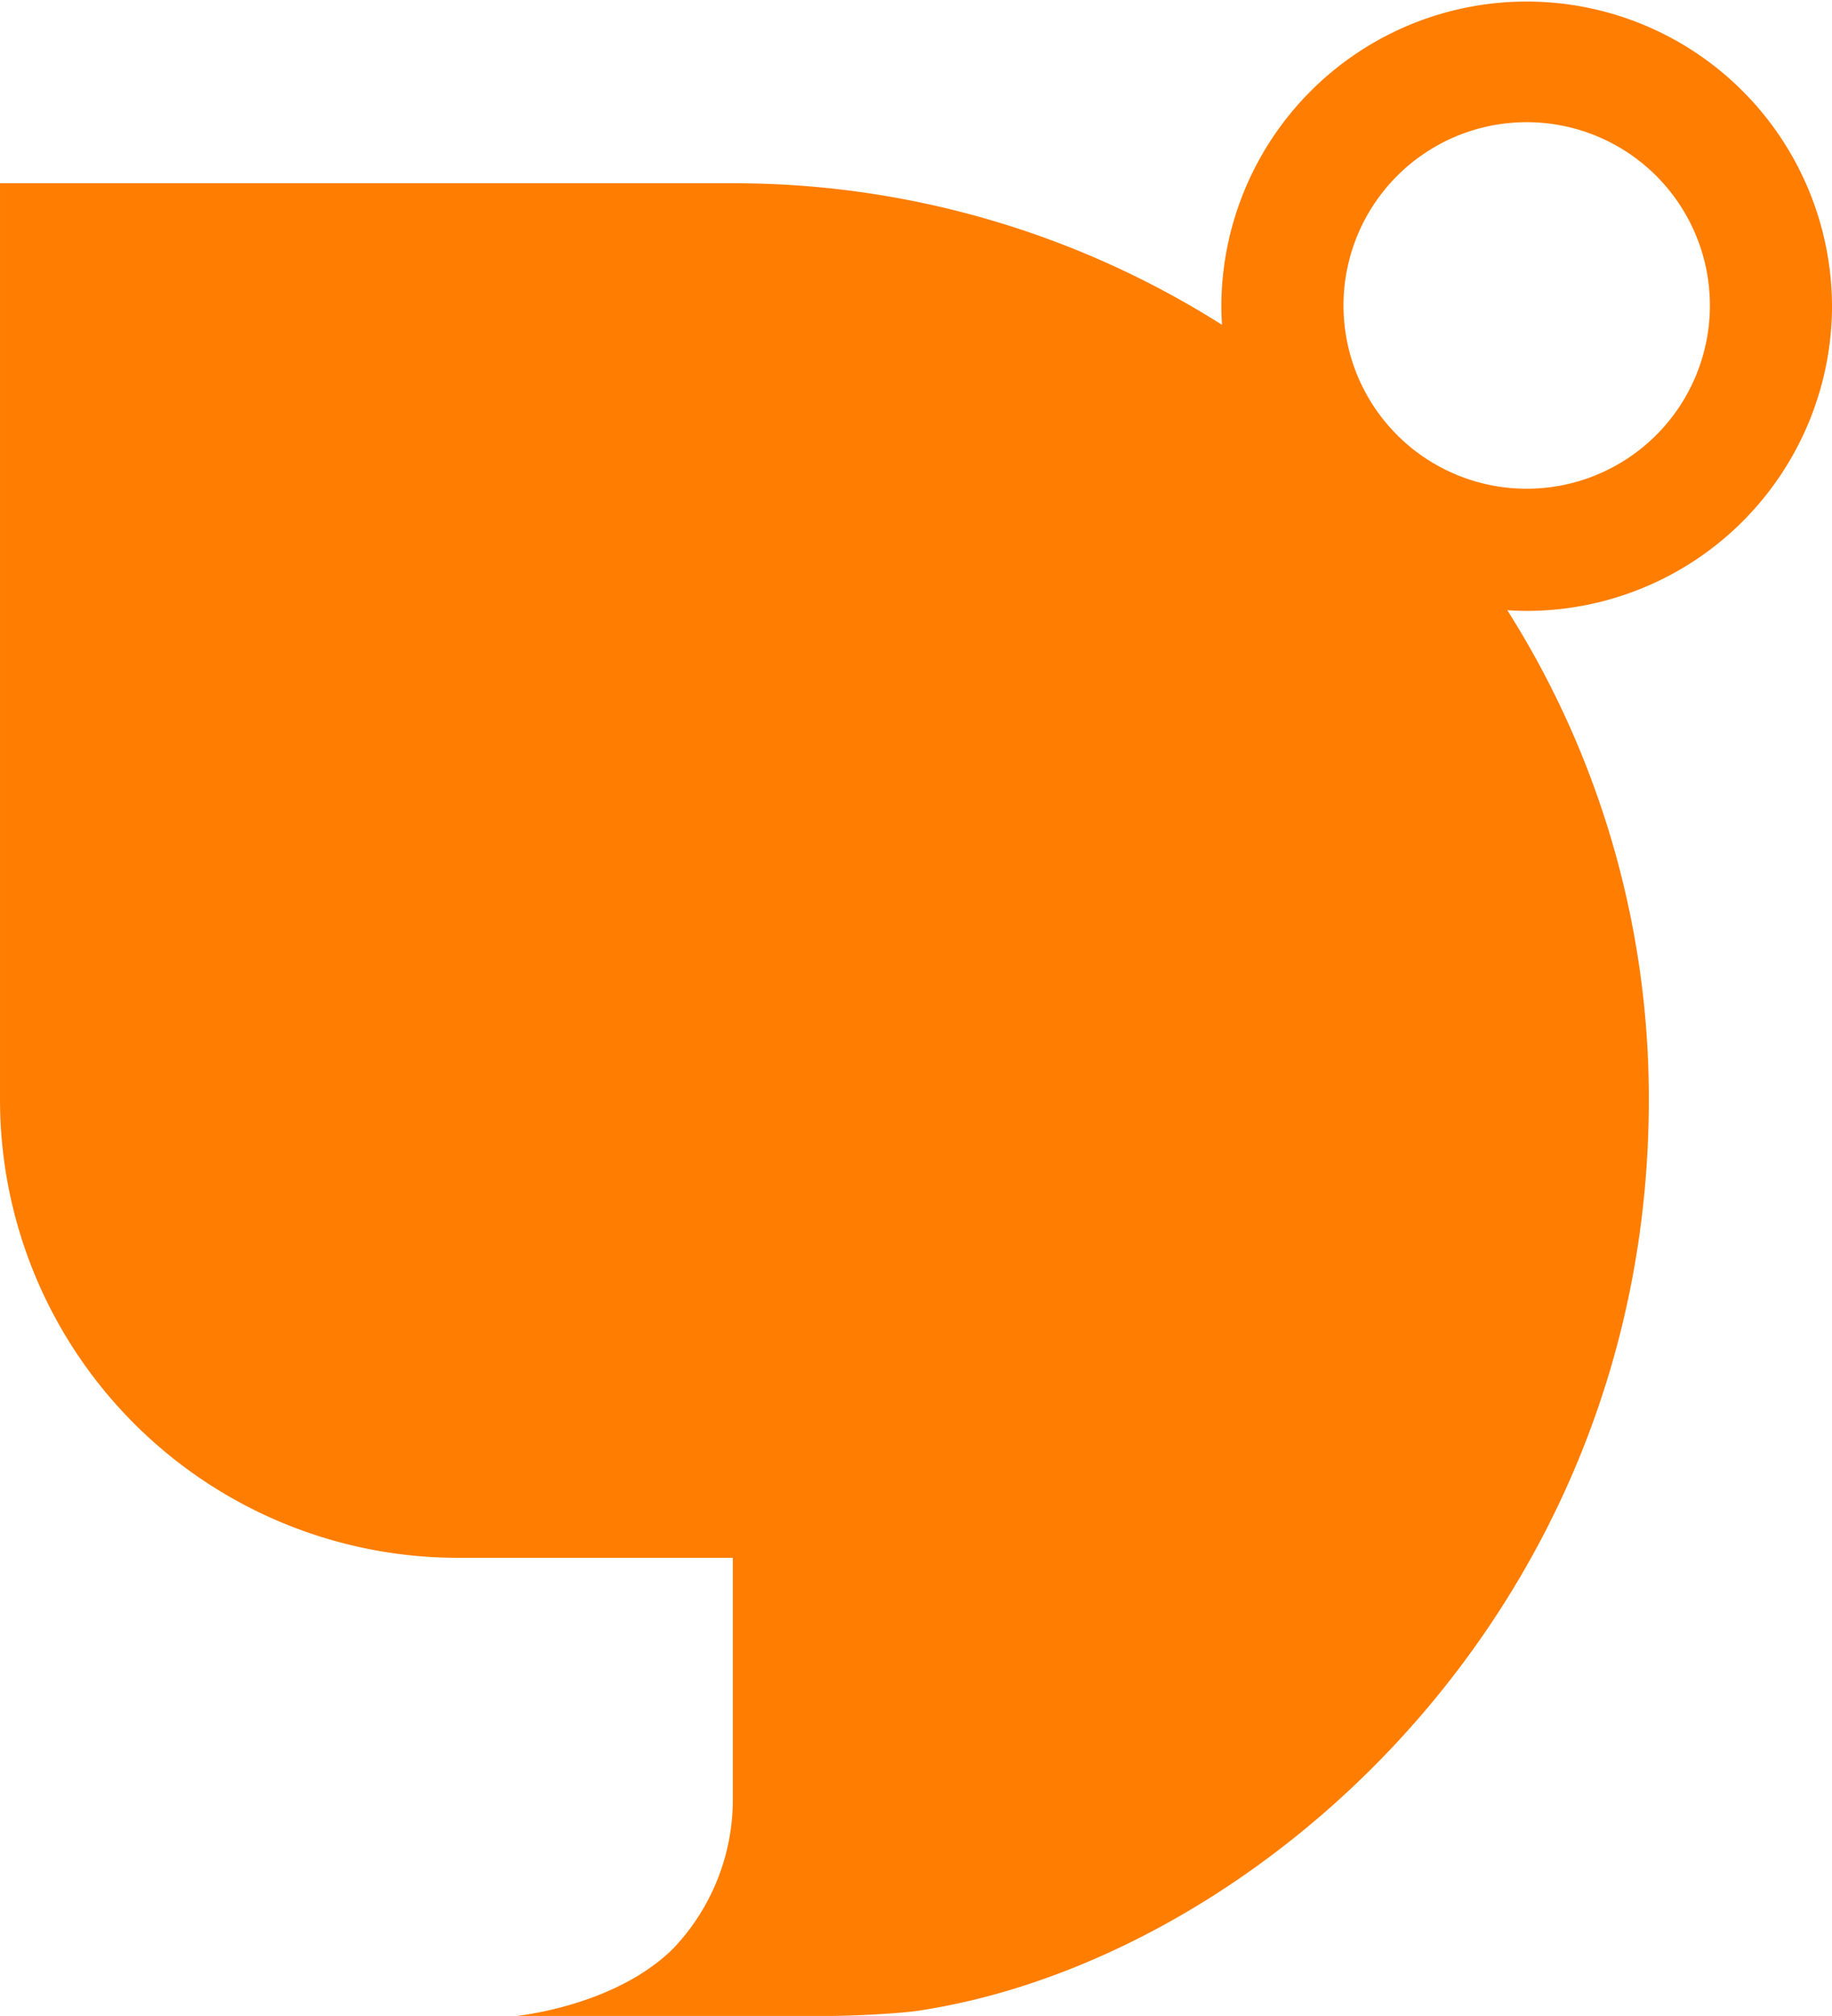 <svg xmlns="http://www.w3.org/2000/svg" width="230" height="252.993" viewBox="0 0 230 252.993">
  <path id="パス_1313" data-name="パス 1313" d="M283.022,38.332a38.333,38.333,0,0,0-76.665,0c0,.816.036,1.625.083,2.433A114.43,114.43,0,0,0,145.024,23h-92V138a57.5,57.5,0,0,0,57.5,57.5h34.5v30.311a27.1,27.1,0,0,1-7.525,18.764c-7.351,7.24-19.664,8.421-19.664,8.421h39.1c2.493,0,8.14-.23,11.183-.63,42.323-6.253,91.907-50.011,91.907-114.367a114.426,114.426,0,0,0-17.766-61.416c.8.048,1.617.083,2.433.083a38.334,38.334,0,0,0,38.333-38.332m-61.333,0a23,23,0,1,1,23,23,23,23,0,0,1-23-23" transform="translate(-53.022)" fill="#ff7d00"/>
</svg>

